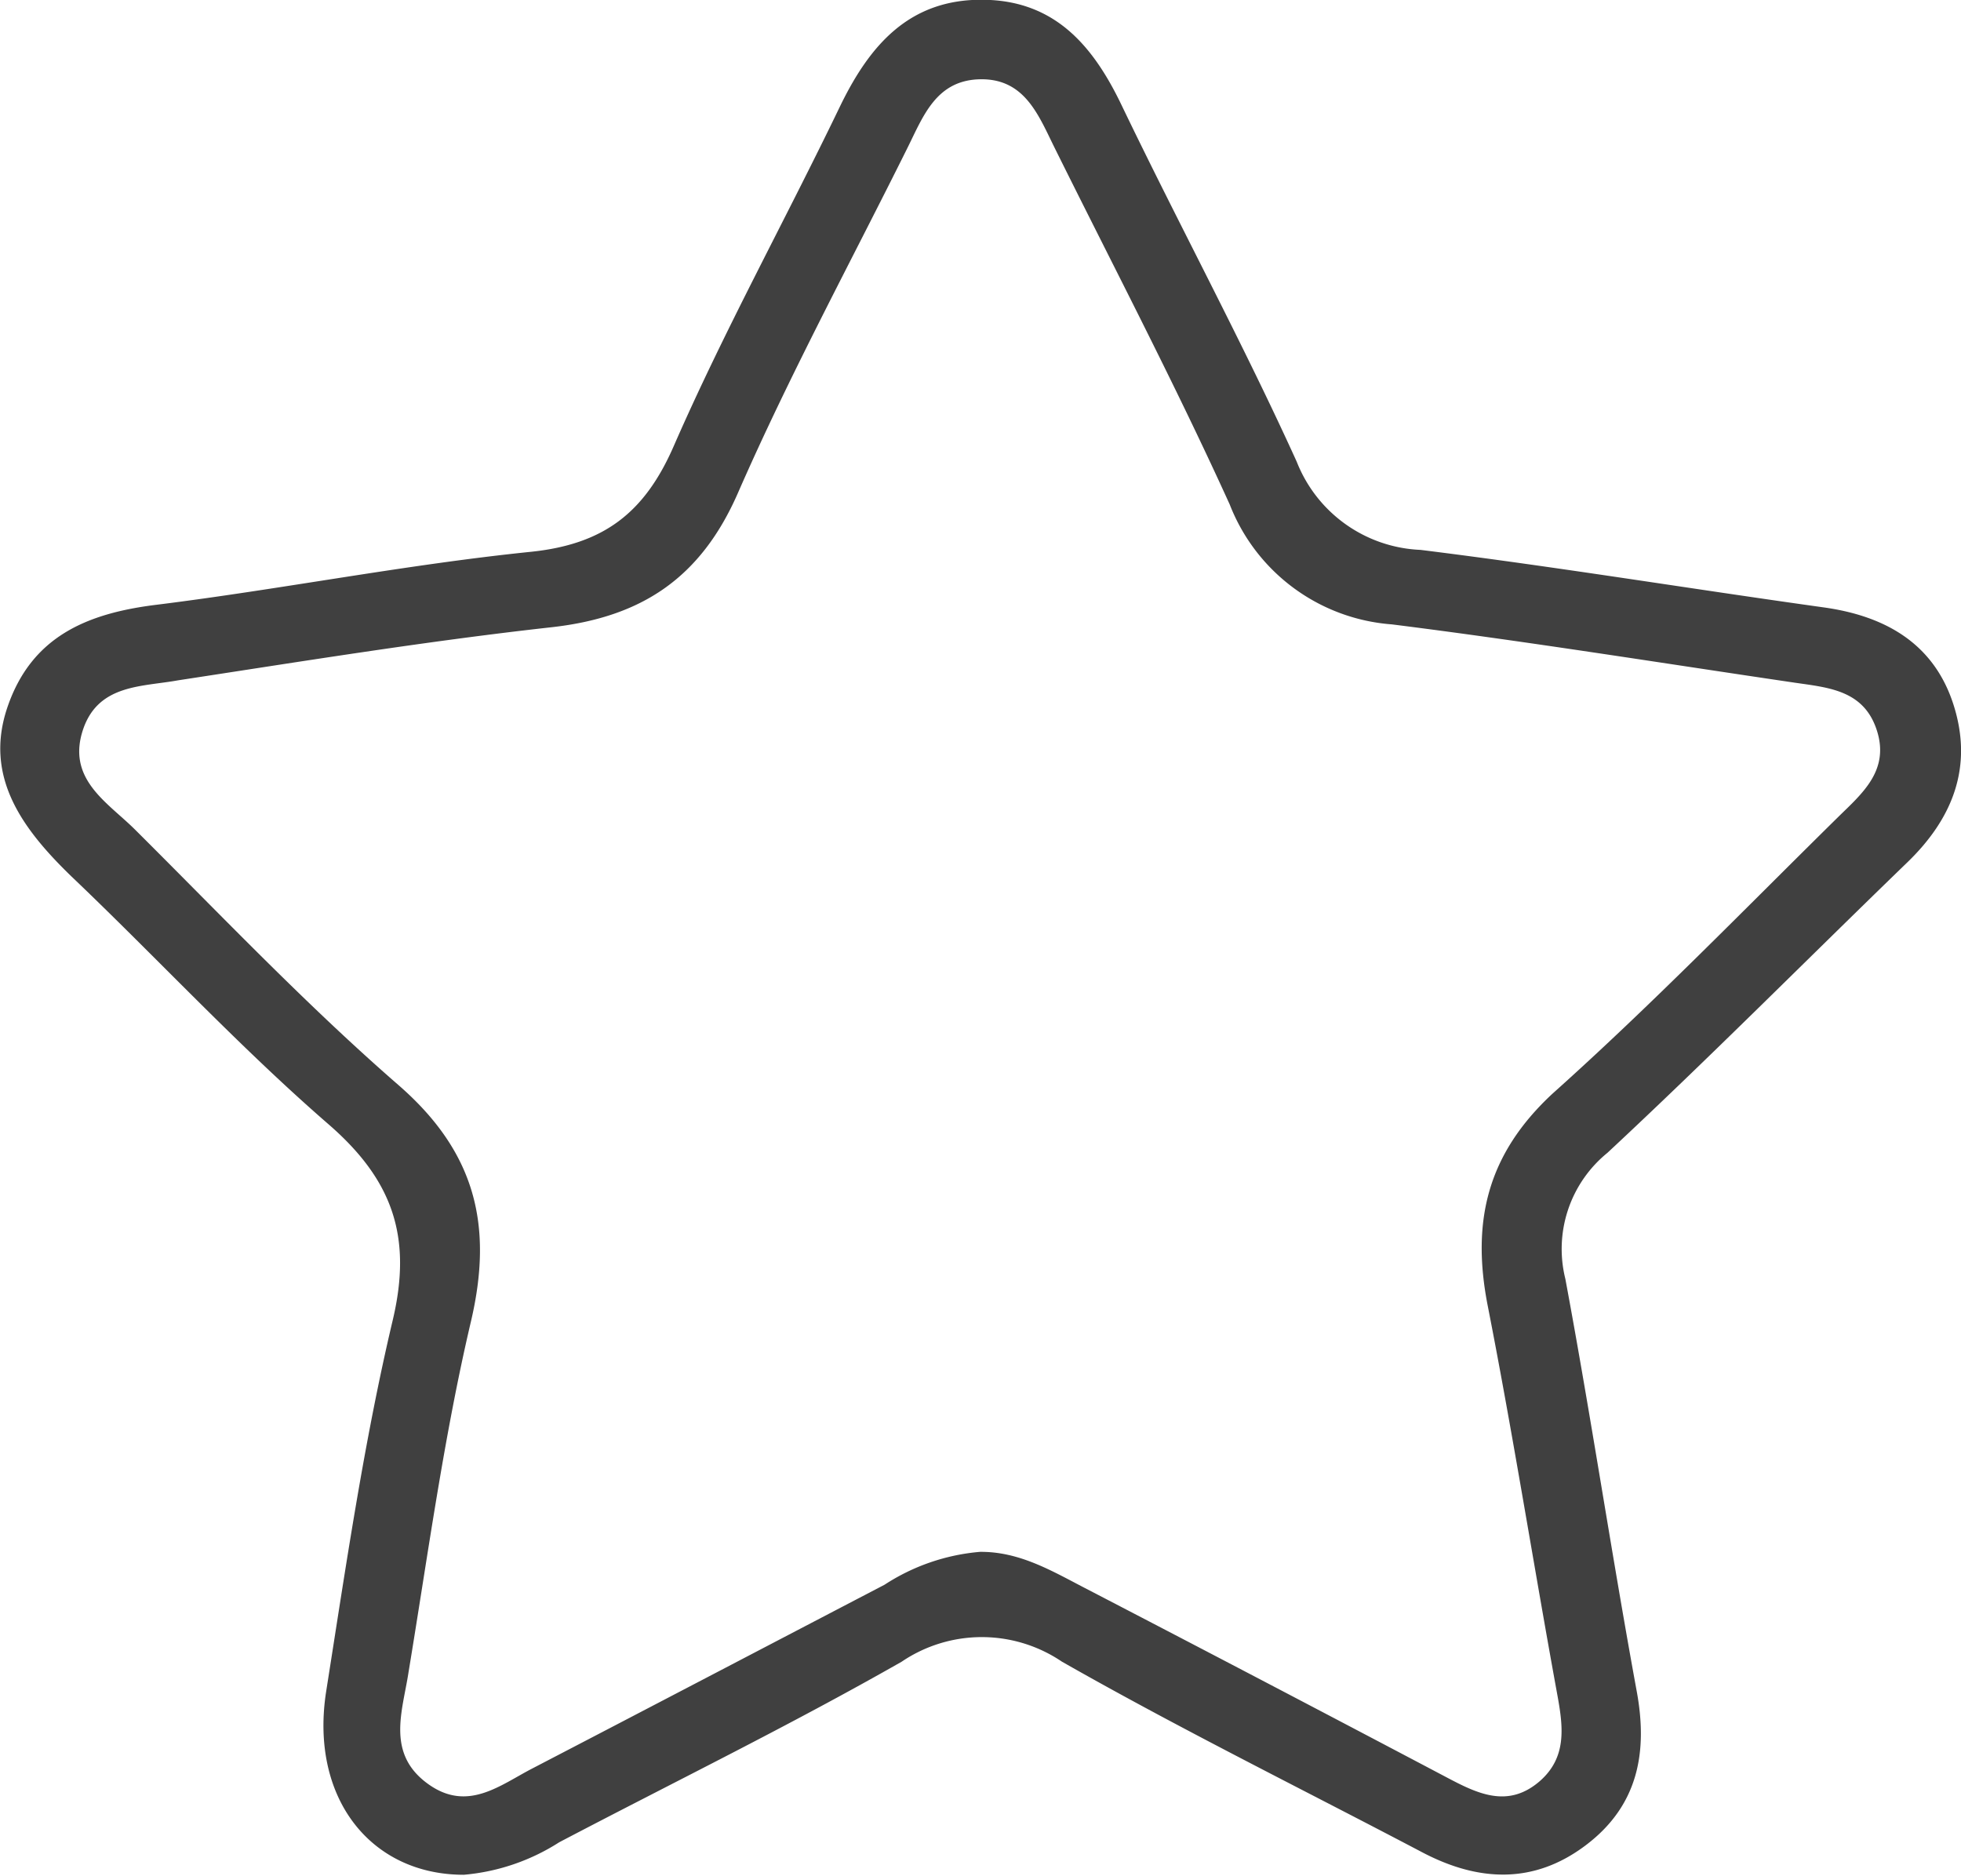 <svg id="Слой_1" data-name="Слой 1" xmlns="http://www.w3.org/2000/svg" viewBox="0 0 96.06 91.9"><defs><style>.cls-1{fill:none;}.cls-2{fill:#404040;}</style></defs><title>2</title><path class="cls-1" d="M179.45,158.69c4.84-4.33,9.37-9,14-13.56,1.16-1.14,2.58-2.23,1.9-4.24s-2.39-2.1-4-2.34c-6.59-1-13.16-2-19.76-2.86a9.26,9.26,0,0,1-7.94-5.87c-2.68-5.9-5.69-11.66-8.57-17.46-0.81-1.63-1.5-3.5-3.81-3.37-2,.11-2.63,1.78-3.37,3.28-2.8,5.67-5.82,11.24-8.35,17-1.82,4.18-4.73,6.07-9.12,6.56-6.12.69-12.2,1.67-18.29,2.6-1.76.27-3.85,0.19-4.63,2.32-0.91,2.46,1.17,3.6,2.52,5,4.25,4.23,8.39,8.59,12.91,12.52,3.75,3.26,4.65,6.84,3.54,11.57-1.33,5.66-2.11,11.45-3.06,17.2-0.31,1.91-1.15,4,1,5.49,1.92,1.35,3.5,0,5.07-.79,5.77-3,11.5-6,17.25-9a10.12,10.12,0,0,1,4.67-1.61c1.93,0,3.52.92,5.14,1.77q8.85,4.61,17.69,9.26c1.53,0.81,3,1.56,4.6.2,1.31-1.14,1.16-2.6.87-4.15-1.17-6.38-2.18-12.8-3.43-19.17C175.39,164.87,176.19,161.6,179.45,158.69Z" transform="translate(-103.32 -105.06)"/><path class="cls-2" d="M196.74,147.32c2.23-2.15,3.23-4.67,2.29-7.68s-3.3-4.39-6.36-4.82c-6.59-.92-13.16-2-19.77-2.82a6.82,6.82,0,0,1-6.06-4.32c-2.68-5.9-5.77-11.62-8.58-17.47-1.39-2.9-3.25-5.09-6.69-5.16-3.69-.08-5.66,2.22-7.13,5.28-2.67,5.54-5.65,10.94-8.11,16.57-1.44,3.31-3.46,4.84-7.06,5.2-6.12.63-12.18,1.83-18.29,2.59-3.41.42-6.11,1.56-7.29,5s0.75,6,3.12,8.3c4.2,4,8.19,8.32,12.59,12.14,3.14,2.72,4.13,5.5,3.16,9.6-1.42,6-2.3,12.1-3.26,18.18-0.82,5.2,2.15,9,6.74,9a10.3,10.3,0,0,0,4.67-1.59c5.6-2.94,11.29-5.72,16.78-8.85a7,7,0,0,1,7.85,0c5.78,3.29,11.76,6.24,17.65,9.34,2.74,1.44,5.45,1.58,8-.34s3.07-4.52,2.5-7.58c-1.23-6.71-2.24-13.46-3.49-20.17a6.07,6.07,0,0,1,2.06-6.18C187,156.94,191.83,152.07,196.74,147.32ZM176.19,169c1.25,6.37,2.26,12.78,3.43,19.17,0.28,1.55.44,3-.87,4.15-1.57,1.36-3.07.61-4.6-.2q-8.83-4.66-17.69-9.26c-1.62-.84-3.21-1.79-5.14-1.77a10.12,10.12,0,0,0-4.67,1.61c-5.75,3-11.48,6-17.25,9-1.57.81-3.15,2.14-5.07,0.79-2.12-1.49-1.29-3.59-1-5.49,0.95-5.75,1.73-11.54,3.06-17.2,1.11-4.73.2-8.31-3.54-11.57-4.52-3.93-8.66-8.29-12.91-12.52-1.35-1.35-3.42-2.49-2.52-5,0.78-2.13,2.87-2,4.63-2.32,6.09-.93,12.17-1.92,18.29-2.6,4.39-.49,7.29-2.39,9.12-6.56,2.53-5.79,5.55-11.36,8.35-17,0.74-1.5,1.37-3.16,3.37-3.28,2.32-.13,3,1.74,3.81,3.37,2.88,5.81,5.89,11.56,8.57,17.46a9.26,9.26,0,0,0,7.94,5.87c6.6,0.83,13.18,1.89,19.76,2.86,1.65,0.24,3.37.37,4,2.34s-0.74,3.1-1.9,4.24c-4.63,4.56-9.16,9.23-14,13.56C176.19,161.6,175.39,164.87,176.19,169Z" transform="translate(-103.32 -105.06)"/></svg>